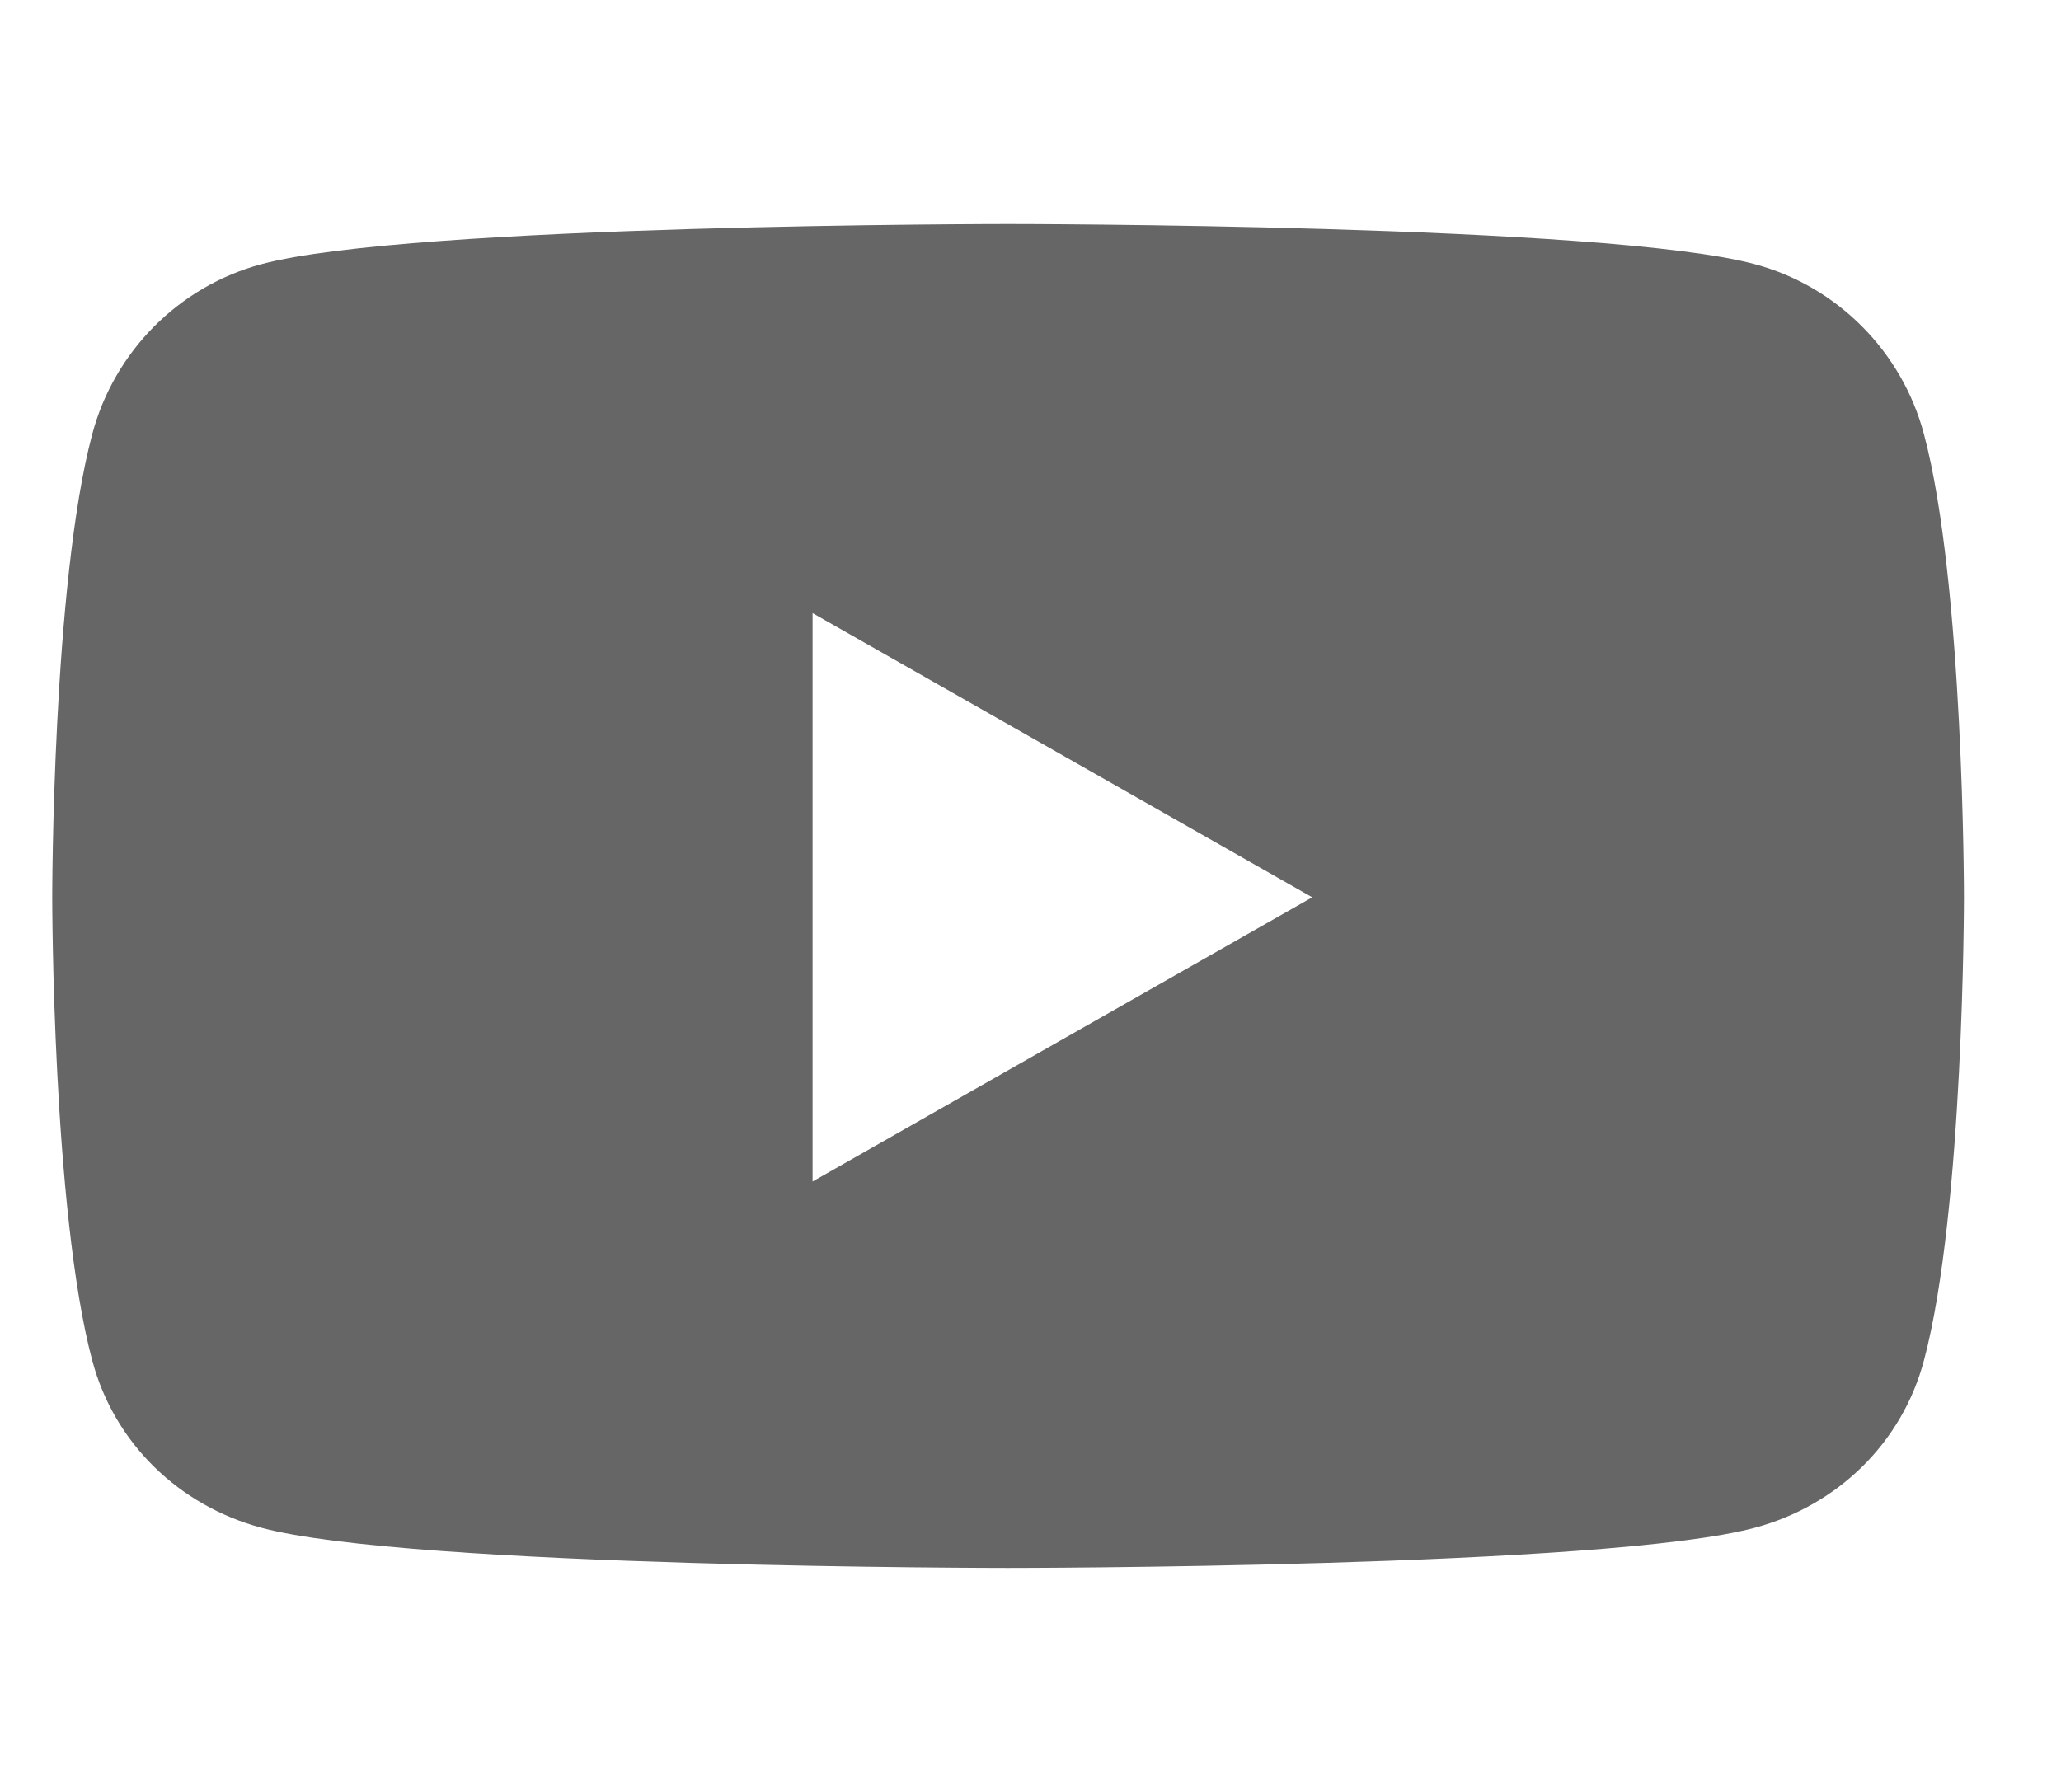 <svg width="23" height="20" viewBox="0 0 23 20" fill="none" xmlns="http://www.w3.org/2000/svg">
<path d="M21.471 4.847C21.226 3.923 20.503 3.196 19.585 2.949C17.921 2.5 11.25 2.5 11.25 2.5C11.25 2.5 4.579 2.5 2.915 2.949C1.997 3.196 1.274 3.923 1.029 4.847C0.583 6.521 0.583 10.015 0.583 10.015C0.583 10.015 0.583 13.509 1.029 15.183C1.274 16.107 1.997 16.804 2.915 17.051C4.579 17.5 11.25 17.5 11.25 17.5C11.25 17.5 17.921 17.5 19.585 17.051C20.503 16.804 21.226 16.107 21.471 15.183C21.917 13.509 21.917 10.015 21.917 10.015C21.917 10.015 21.917 6.521 21.471 4.847ZM9.068 13.187V6.843L14.644 10.015L9.068 13.187Z" fill="#666666"/>
</svg>
